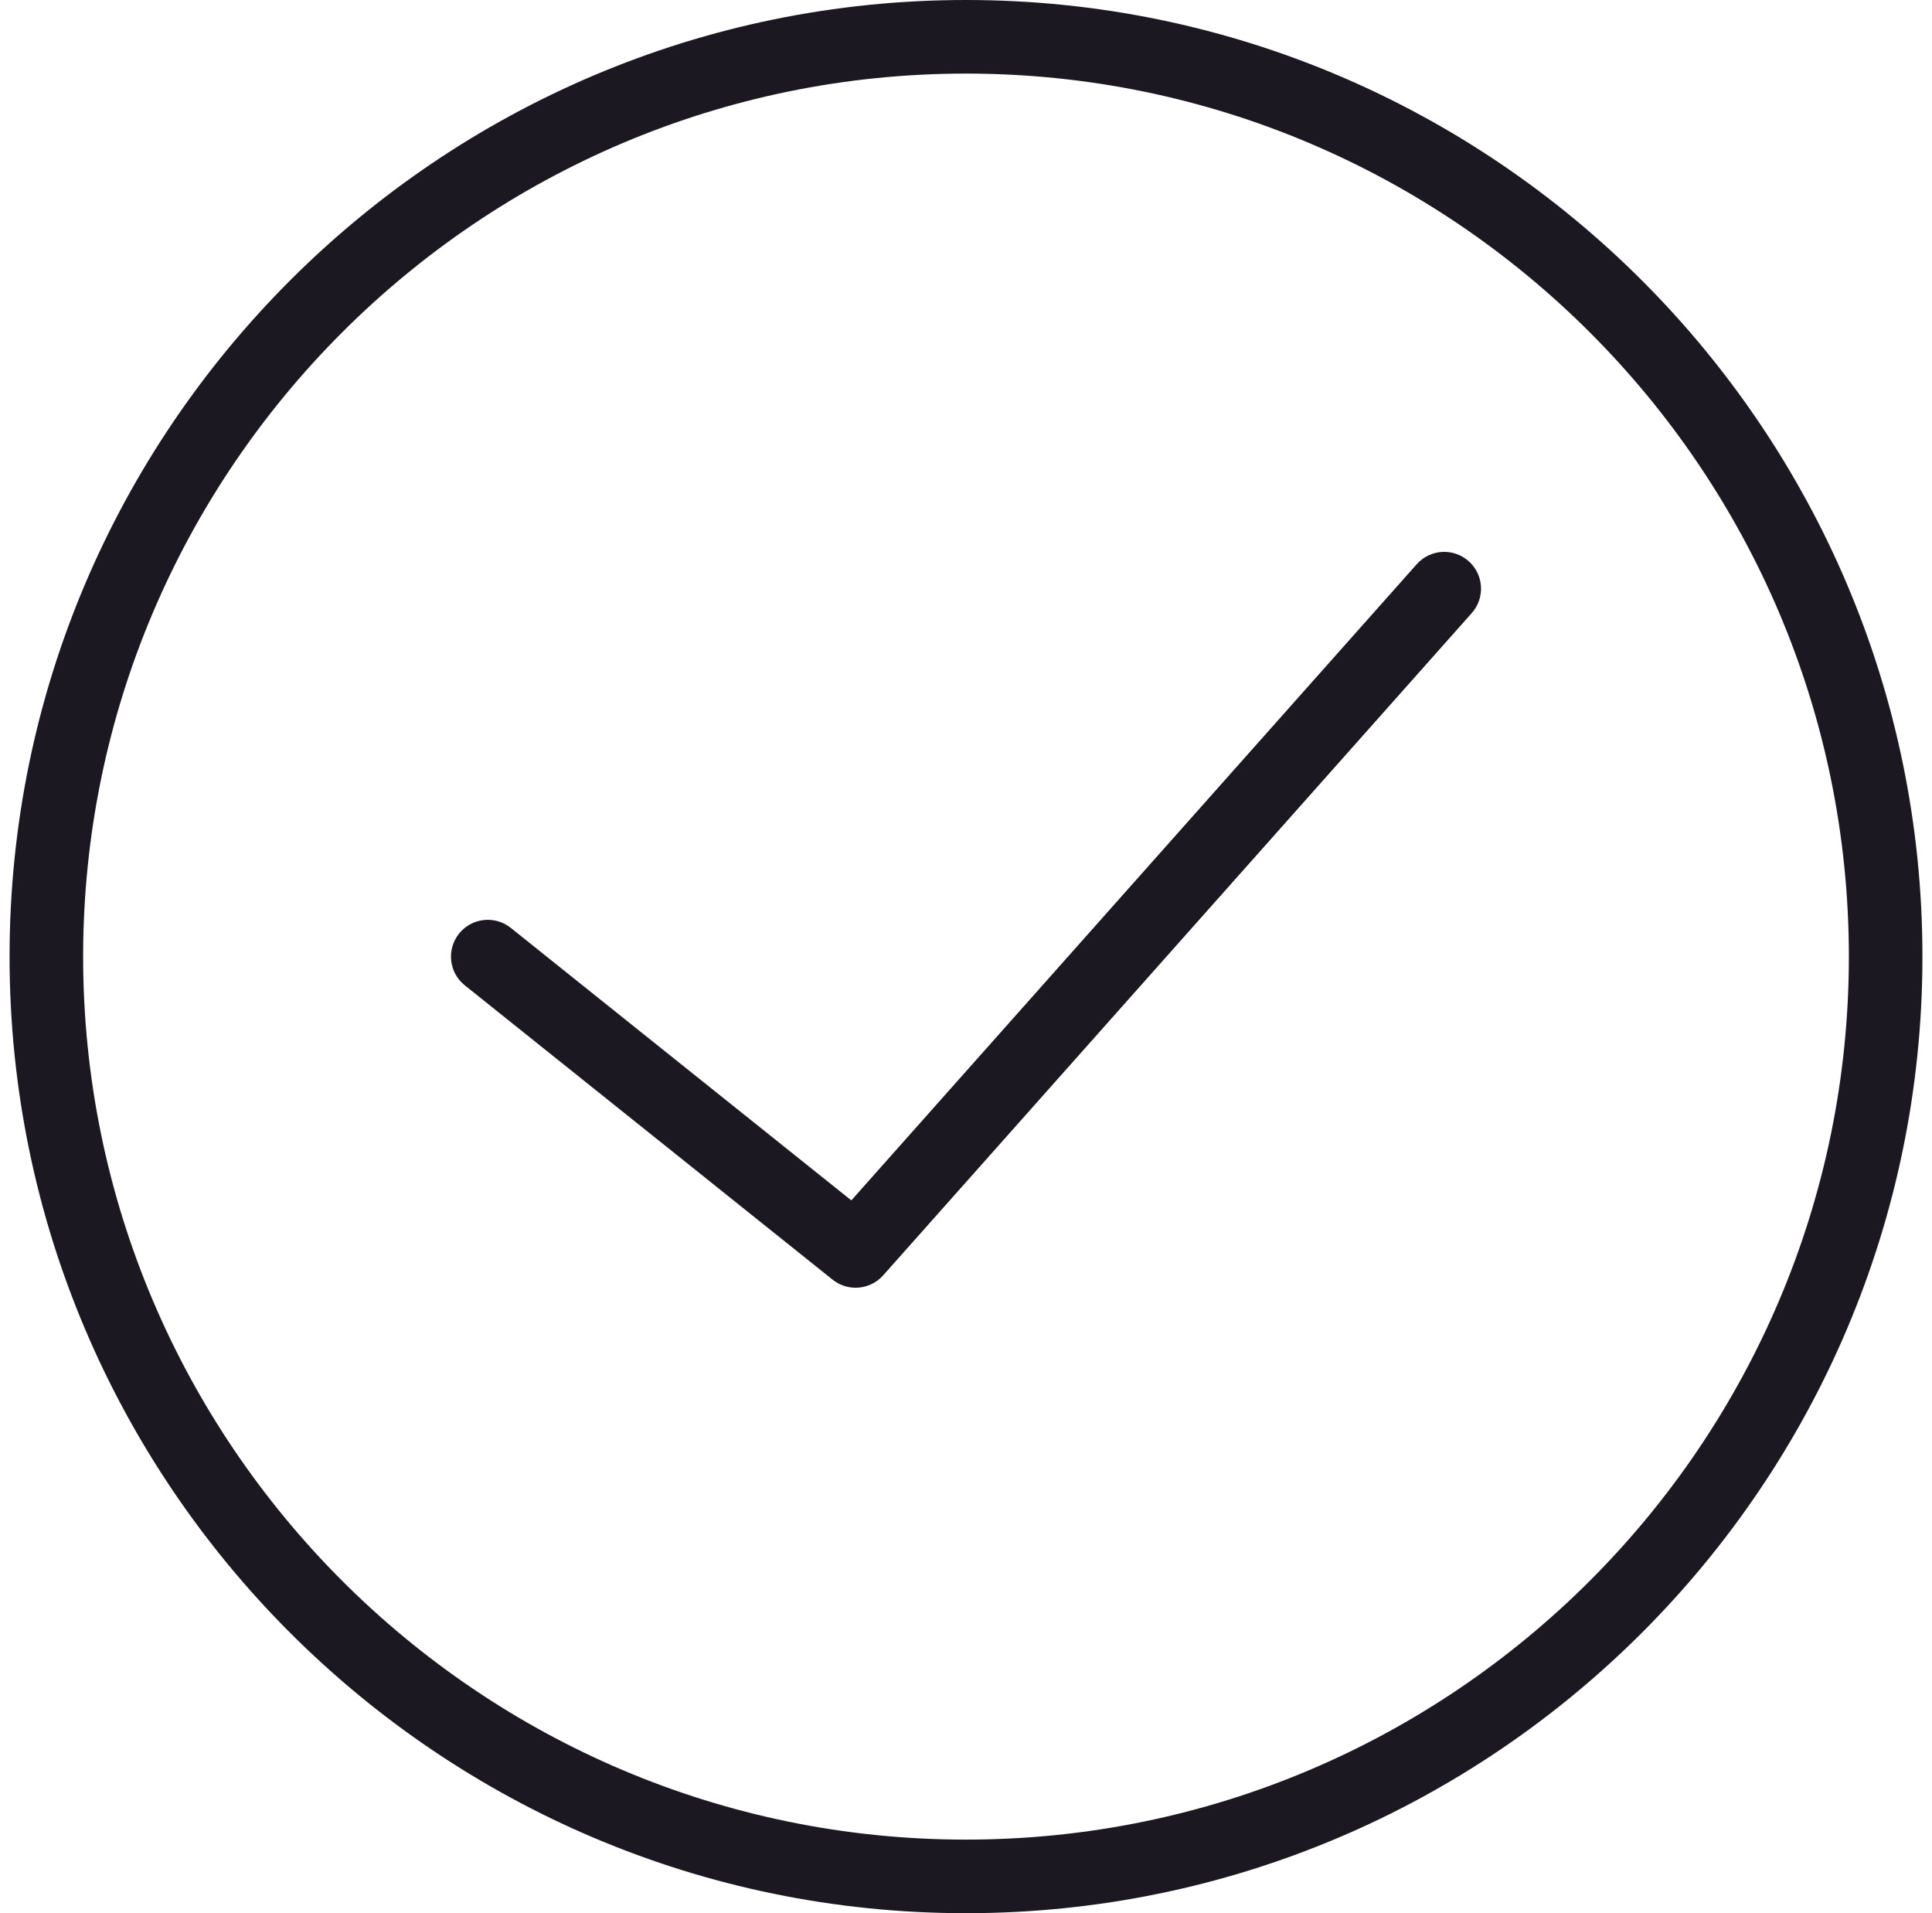 <svg width="101" height="100" viewBox="0 0 101 100" fill="none" xmlns="http://www.w3.org/2000/svg">
<g clip-path="url(#clip0_79_1148)">
<path d="M50.5 0C22.931 0 0.5 22.429 0.5 50C0.5 77.571 22.931 100 50.5 100C78.069 100 100.5 77.571 100.5 50C100.5 22.429 78.069 0 50.5 0ZM50.5 96.154C25.052 96.154 4.346 75.448 4.346 50C4.346 24.552 25.052 3.846 50.5 3.846C75.948 3.846 96.654 24.552 96.654 50C96.654 75.448 75.948 96.154 50.5 96.154Z" fill="#1B1821"/>
<path d="M74.061 29.493L44.505 62.743L26.7 48.498C25.873 47.835 24.659 47.972 23.998 48.798C23.334 49.629 23.469 50.839 24.298 51.502L43.528 66.887C43.882 67.17 44.307 67.308 44.73 67.308C45.261 67.308 45.79 67.089 46.169 66.662L76.938 32.047C77.644 31.254 77.573 30.037 76.778 29.333C75.982 28.625 74.769 28.697 74.061 29.493Z" fill="#1B1821"/>
</g>
<defs>
<clipPath id="clip0_79_1148">
<rect width="100" height="100" fill="white" transform="translate(0.5)"/>
</clipPath>
</defs>
</svg>
